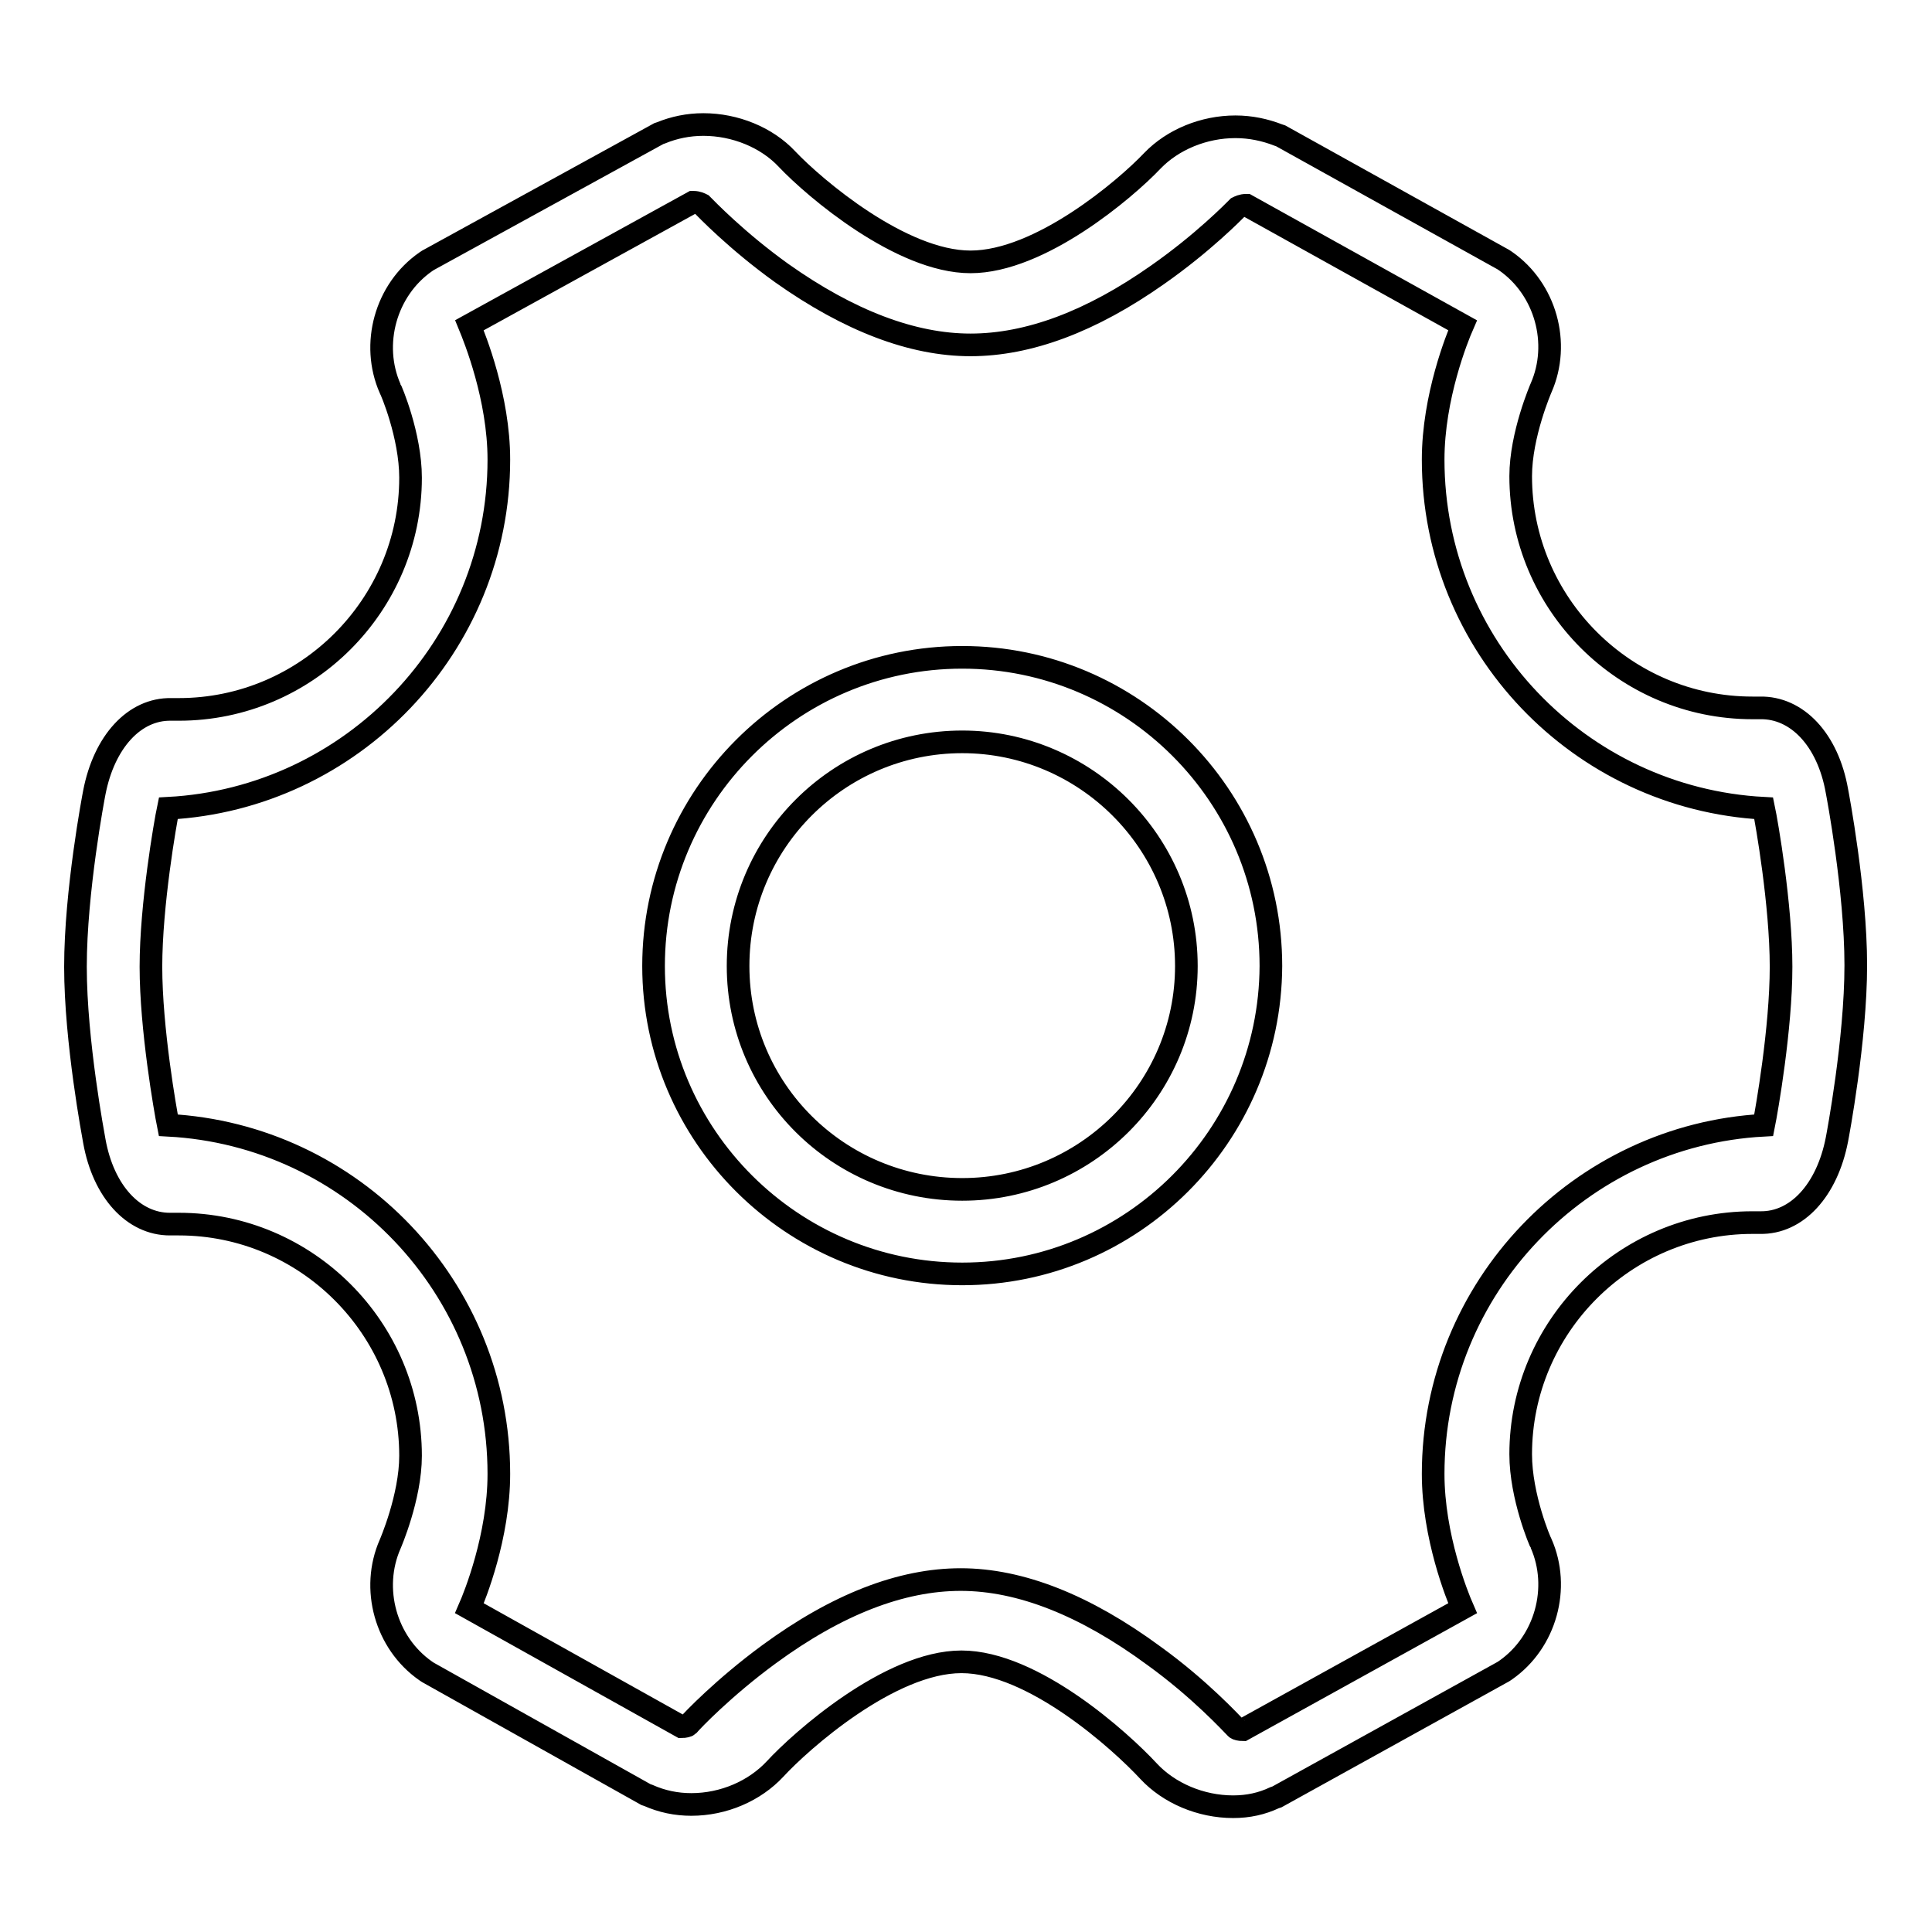 <?xml version="1.0" encoding="utf-8"?>
<!-- Svg Vector Icons : http://www.onlinewebfonts.com/icon -->
<!DOCTYPE svg PUBLIC "-//W3C//DTD SVG 1.1//EN" "http://www.w3.org/Graphics/SVG/1.1/DTD/svg11.dtd">
<svg version="1.1" xmlns="http://www.w3.org/2000/svg" xmlns:xlink="http://www.w3.org/1999/xlink" x="0px" y="0px" viewBox="0 0 256 256" enable-background="new 0 0 256 256" xml:space="preserve">
<g><g><path stroke-width="3" fill-opacity="0" stroke="#000000"  d="M163.4,239.4L163.4,239.4c-4.3,0-8.5-1.8-11.2-4.7c-3.7-4-15.3-14.5-24.8-14.5c-9.5,0-21.3,10.5-24.7,14.2c-2.7,2.9-6.8,4.7-11.1,4.7c-2,0-3.9-0.4-5.7-1.2l-0.3-0.1l-28.9-16.2l-0.3-0.2c-5.3-3.7-7.3-10.9-4.7-16.8c0,0,2.7-6.2,2.7-11.7c0-16.9-13.8-30.7-30.7-30.7h-1c0,0-0.1,0-0.2,0c-4.8,0-8.8-4.3-10-11c-0.1-0.6-2.5-13.2-2.5-23.1c0-10,2.4-22.6,2.5-23.1c1.3-6.7,5.3-11.1,10.2-11h1c16.9,0,30.7-13.8,30.7-30.7c0-5.6-2.6-11.7-2.7-11.8c-2.6-5.9-0.6-13.1,4.7-16.8l0.3-0.2l30.6-16.8l0.3-0.1c1.7-0.7,3.6-1.1,5.6-1.1c4.2,0,8.4,1.7,11.1,4.6c3.6,3.8,15.1,13.6,24.3,13.6c9.2,0,20.5-9.6,24.1-13.4c2.7-2.8,6.8-4.5,11-4.5c2,0,3.9,0.4,5.7,1.1l0.3,0.1l29.5,16.4l0.3,0.2c5.3,3.7,7.3,10.9,4.7,16.8c0,0-2.7,6.2-2.7,11.7c0,16.9,13.8,30.7,30.7,30.7h1c4.9-0.1,9,4.2,10.2,11c0.1,0.5,2.5,13.2,2.5,23.1c0,9.9-2.4,22.6-2.5,23.1c-1.3,6.7-5.3,11.1-10.2,11h-1c-16.9,0-30.7,13.8-30.7,30.7c0,5.6,2.6,11.7,2.7,11.8c2.6,5.9,0.6,13.1-4.7,16.8l-0.3,0.2l-30,16.6l-0.3,0.1C167.2,239,165.4,239.4,163.4,239.4L163.4,239.4z M163.8,229c0.1,0.1,0.5,0.2,0.9,0.2c0,0,0,0,0,0l29.1-16.1c-0.7-1.6-3.9-9.5-3.9-17.8c0-24.7,19.5-44.9,43.8-46.2c0.4-2,2.3-12.8,2.3-21c0-8.2-1.9-19.1-2.3-21c-24.4-1.3-43.8-21.5-43.8-46.2c0-8.3,3.2-16.2,3.9-17.8l-28.6-15.9c0,0-0.1,0-0.1,0c-0.5,0-0.9,0.2-1.1,0.3c-0.5,0.5-4.6,4.7-10.6,8.9c-8.8,6.2-17.1,9.3-24.8,9.3c-7.7,0-16.1-3.2-25-9.5c-6-4.3-10.1-8.6-10.6-9.1c-0.2-0.1-0.6-0.3-1.1-0.3c0,0-0.1,0-0.1,0L62.2,43.1c0.7,1.7,3.9,9.6,3.9,17.8c0,24.7-19.5,44.9-43.8,46.2c-0.4,1.9-2.3,12.8-2.3,21c0,8.2,1.9,19,2.3,21c24.4,1.3,43.8,21.5,43.8,46.2c0,8.3-3.2,16.2-3.9,17.8l28.1,15.7c0,0,0,0,0,0c0.4,0,0.8-0.1,0.9-0.2c0.5-0.6,4.7-5,10.7-9.4c9-6.6,17.5-9.9,25.4-9.9c7.9,0,16.5,3.4,25.6,10.1C159,223.8,163.2,228.4,163.8,229L163.8,229z M127.5,168.8c-22.5,0-40.9-18.3-40.9-40.8c0-22.5,18.3-40.9,40.9-40.9c22.5,0,40.9,18.3,40.9,40.9C168.3,150.5,150,168.8,127.5,168.8L127.5,168.8z M127.5,98.3c-16.4,0-29.7,13.3-29.7,29.7s13.3,29.6,29.7,29.6c16.4,0,29.7-13.3,29.7-29.6C157.2,111.6,143.8,98.3,127.5,98.3L127.5,98.3z"/></g></g>
</svg>